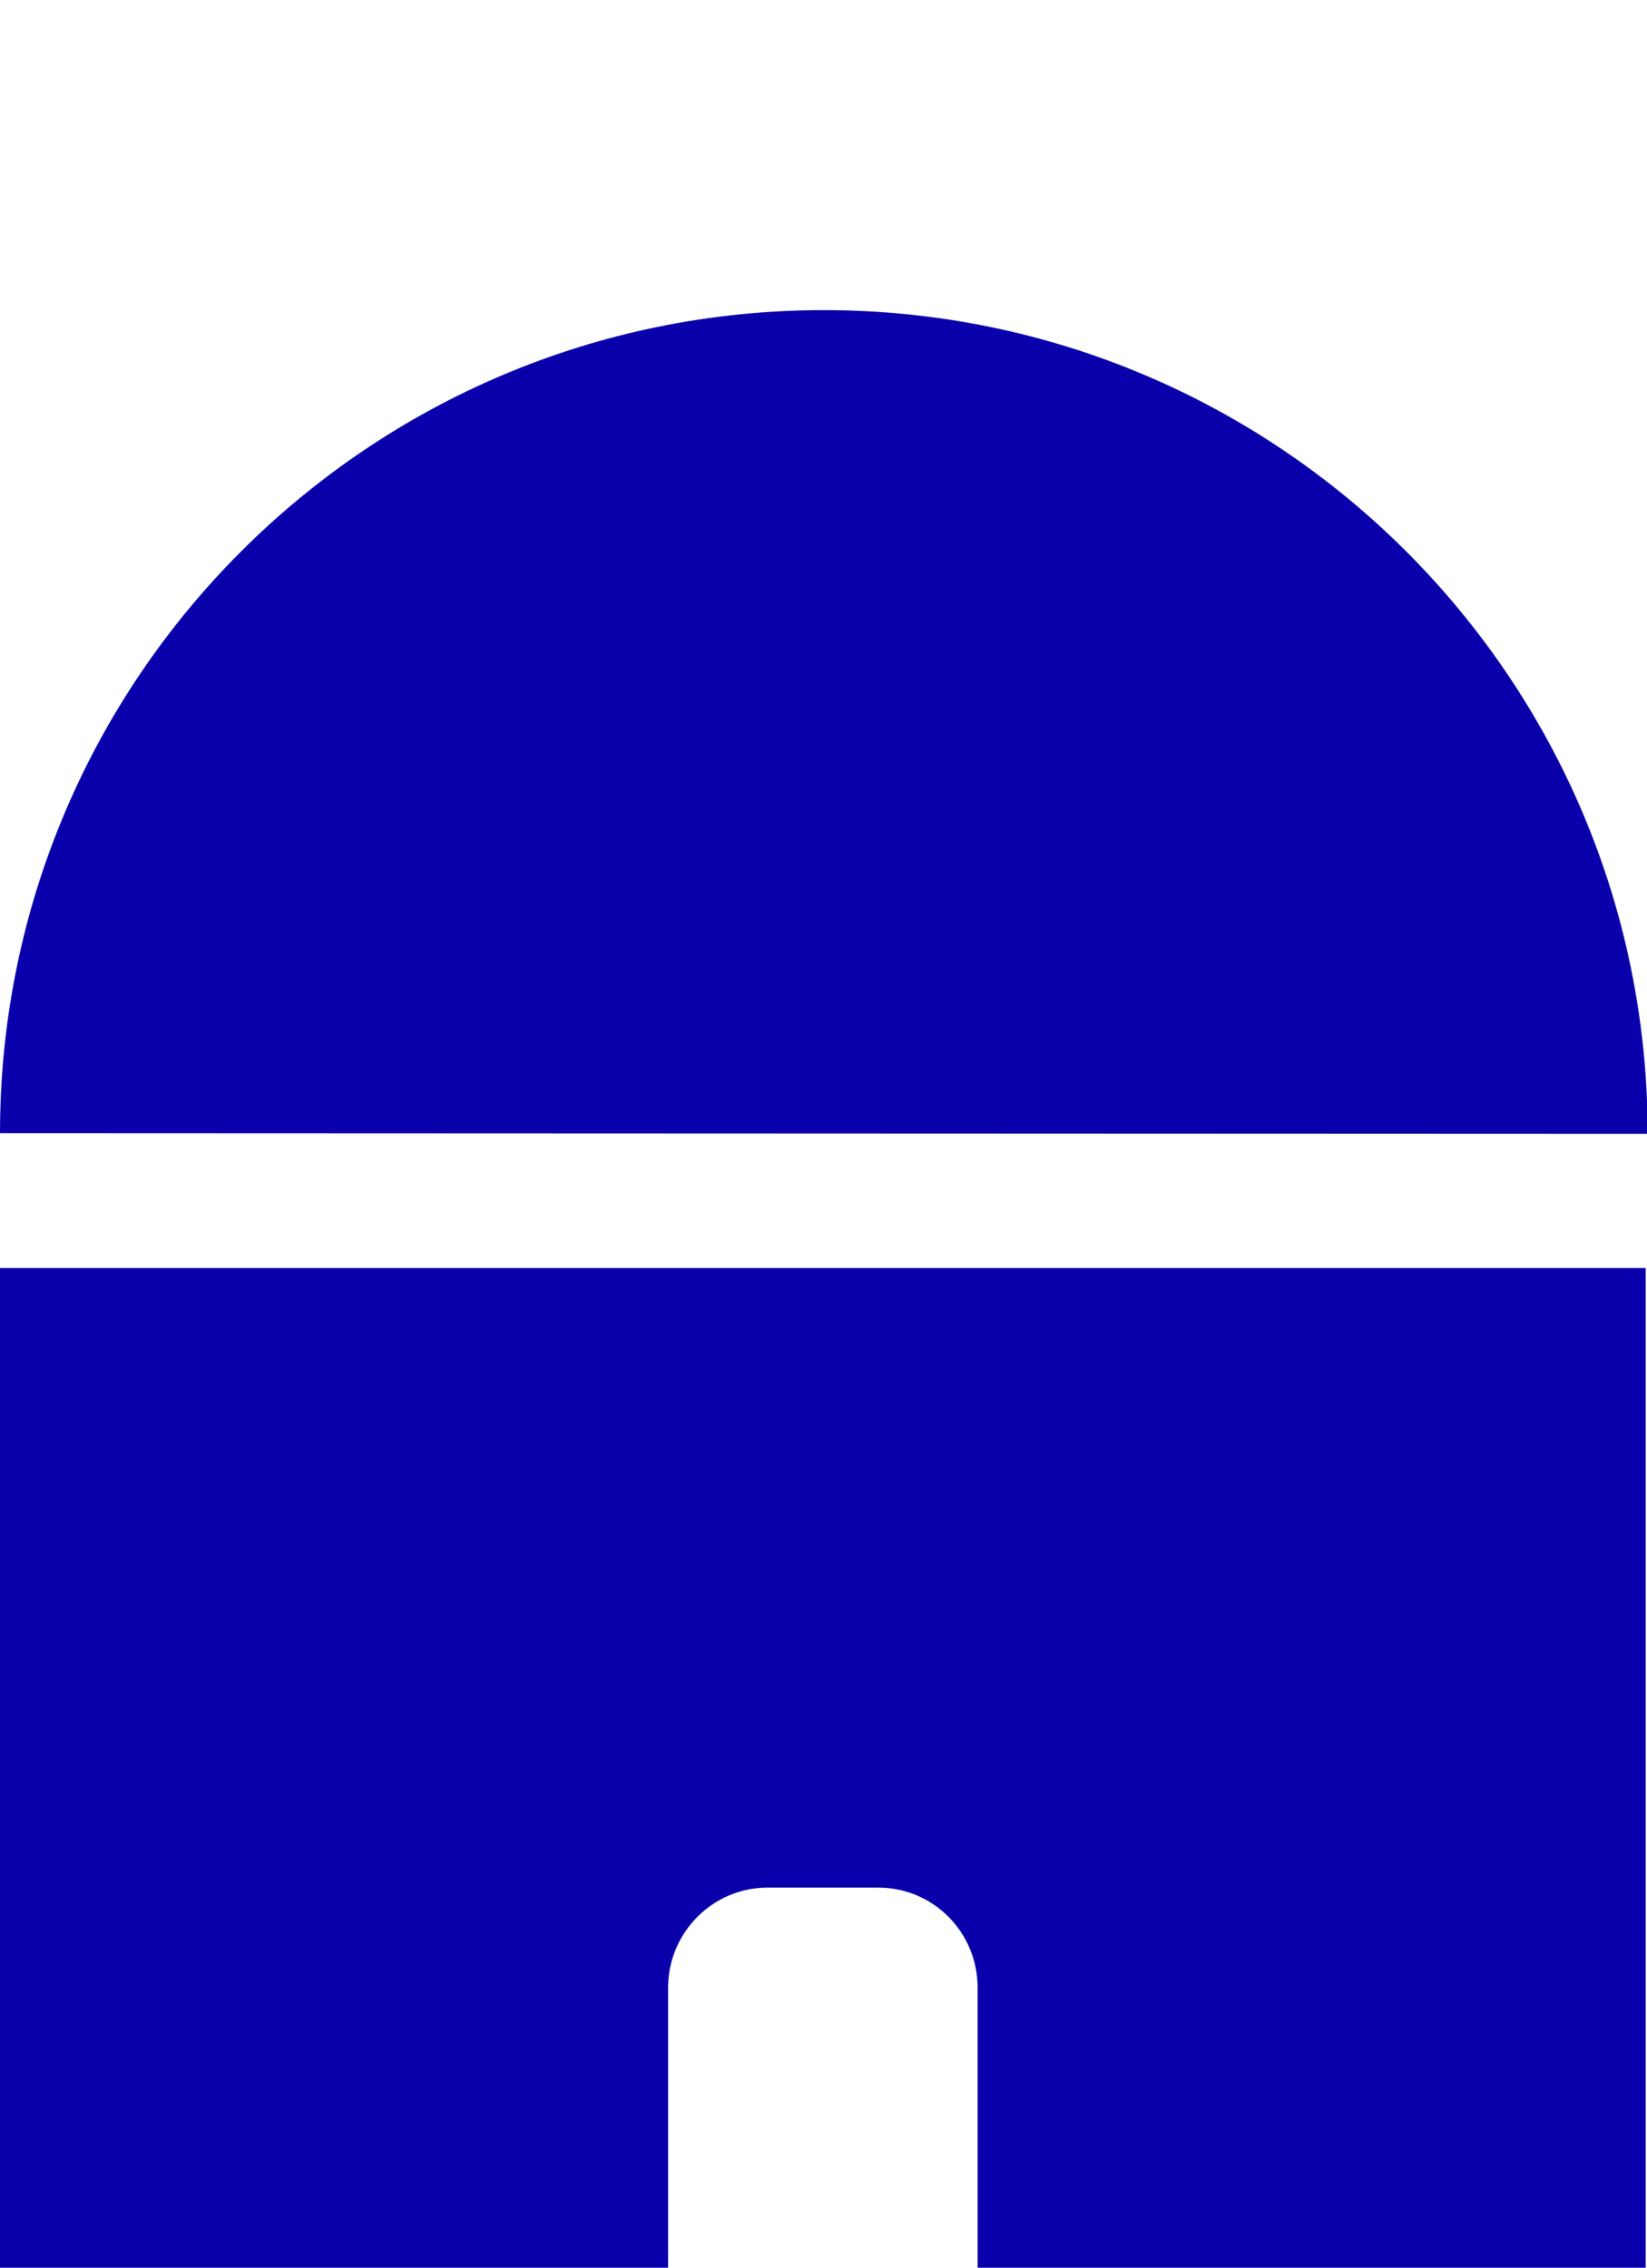 <?xml version="1.0" encoding="utf-8"?>
<!-- Generator: Adobe Illustrator 27.3.1, SVG Export Plug-In . SVG Version: 6.00 Build 0)  -->
<svg version="1.1" id="Layer_1" xmlns="http://www.w3.org/2000/svg" xmlns:xlink="http://www.w3.org/1999/xlink" x="0px" y="0px"
	 viewBox="0 0 25.17 34.66" style="enable-background:new 0 0 25.17 34.66;" xml:space="preserve">
<style type="text/css">
	.st0{fill:#0A00AB;}
</style>
<g>
	<path class="st0" d="M0,17.32C0,10.37,5.64,4.74,12.59,4.74s12.59,5.64,12.59,12.59"/>
	<path class="st0" d="M0,19.38v15.28h10.21v-4.28c0-0.84,0.68-1.53,1.52-1.53h1.69c0.84,0,1.52,0.68,1.52,1.53v4.28h10.21V19.38H0z"
		/>
</g>
</svg>
